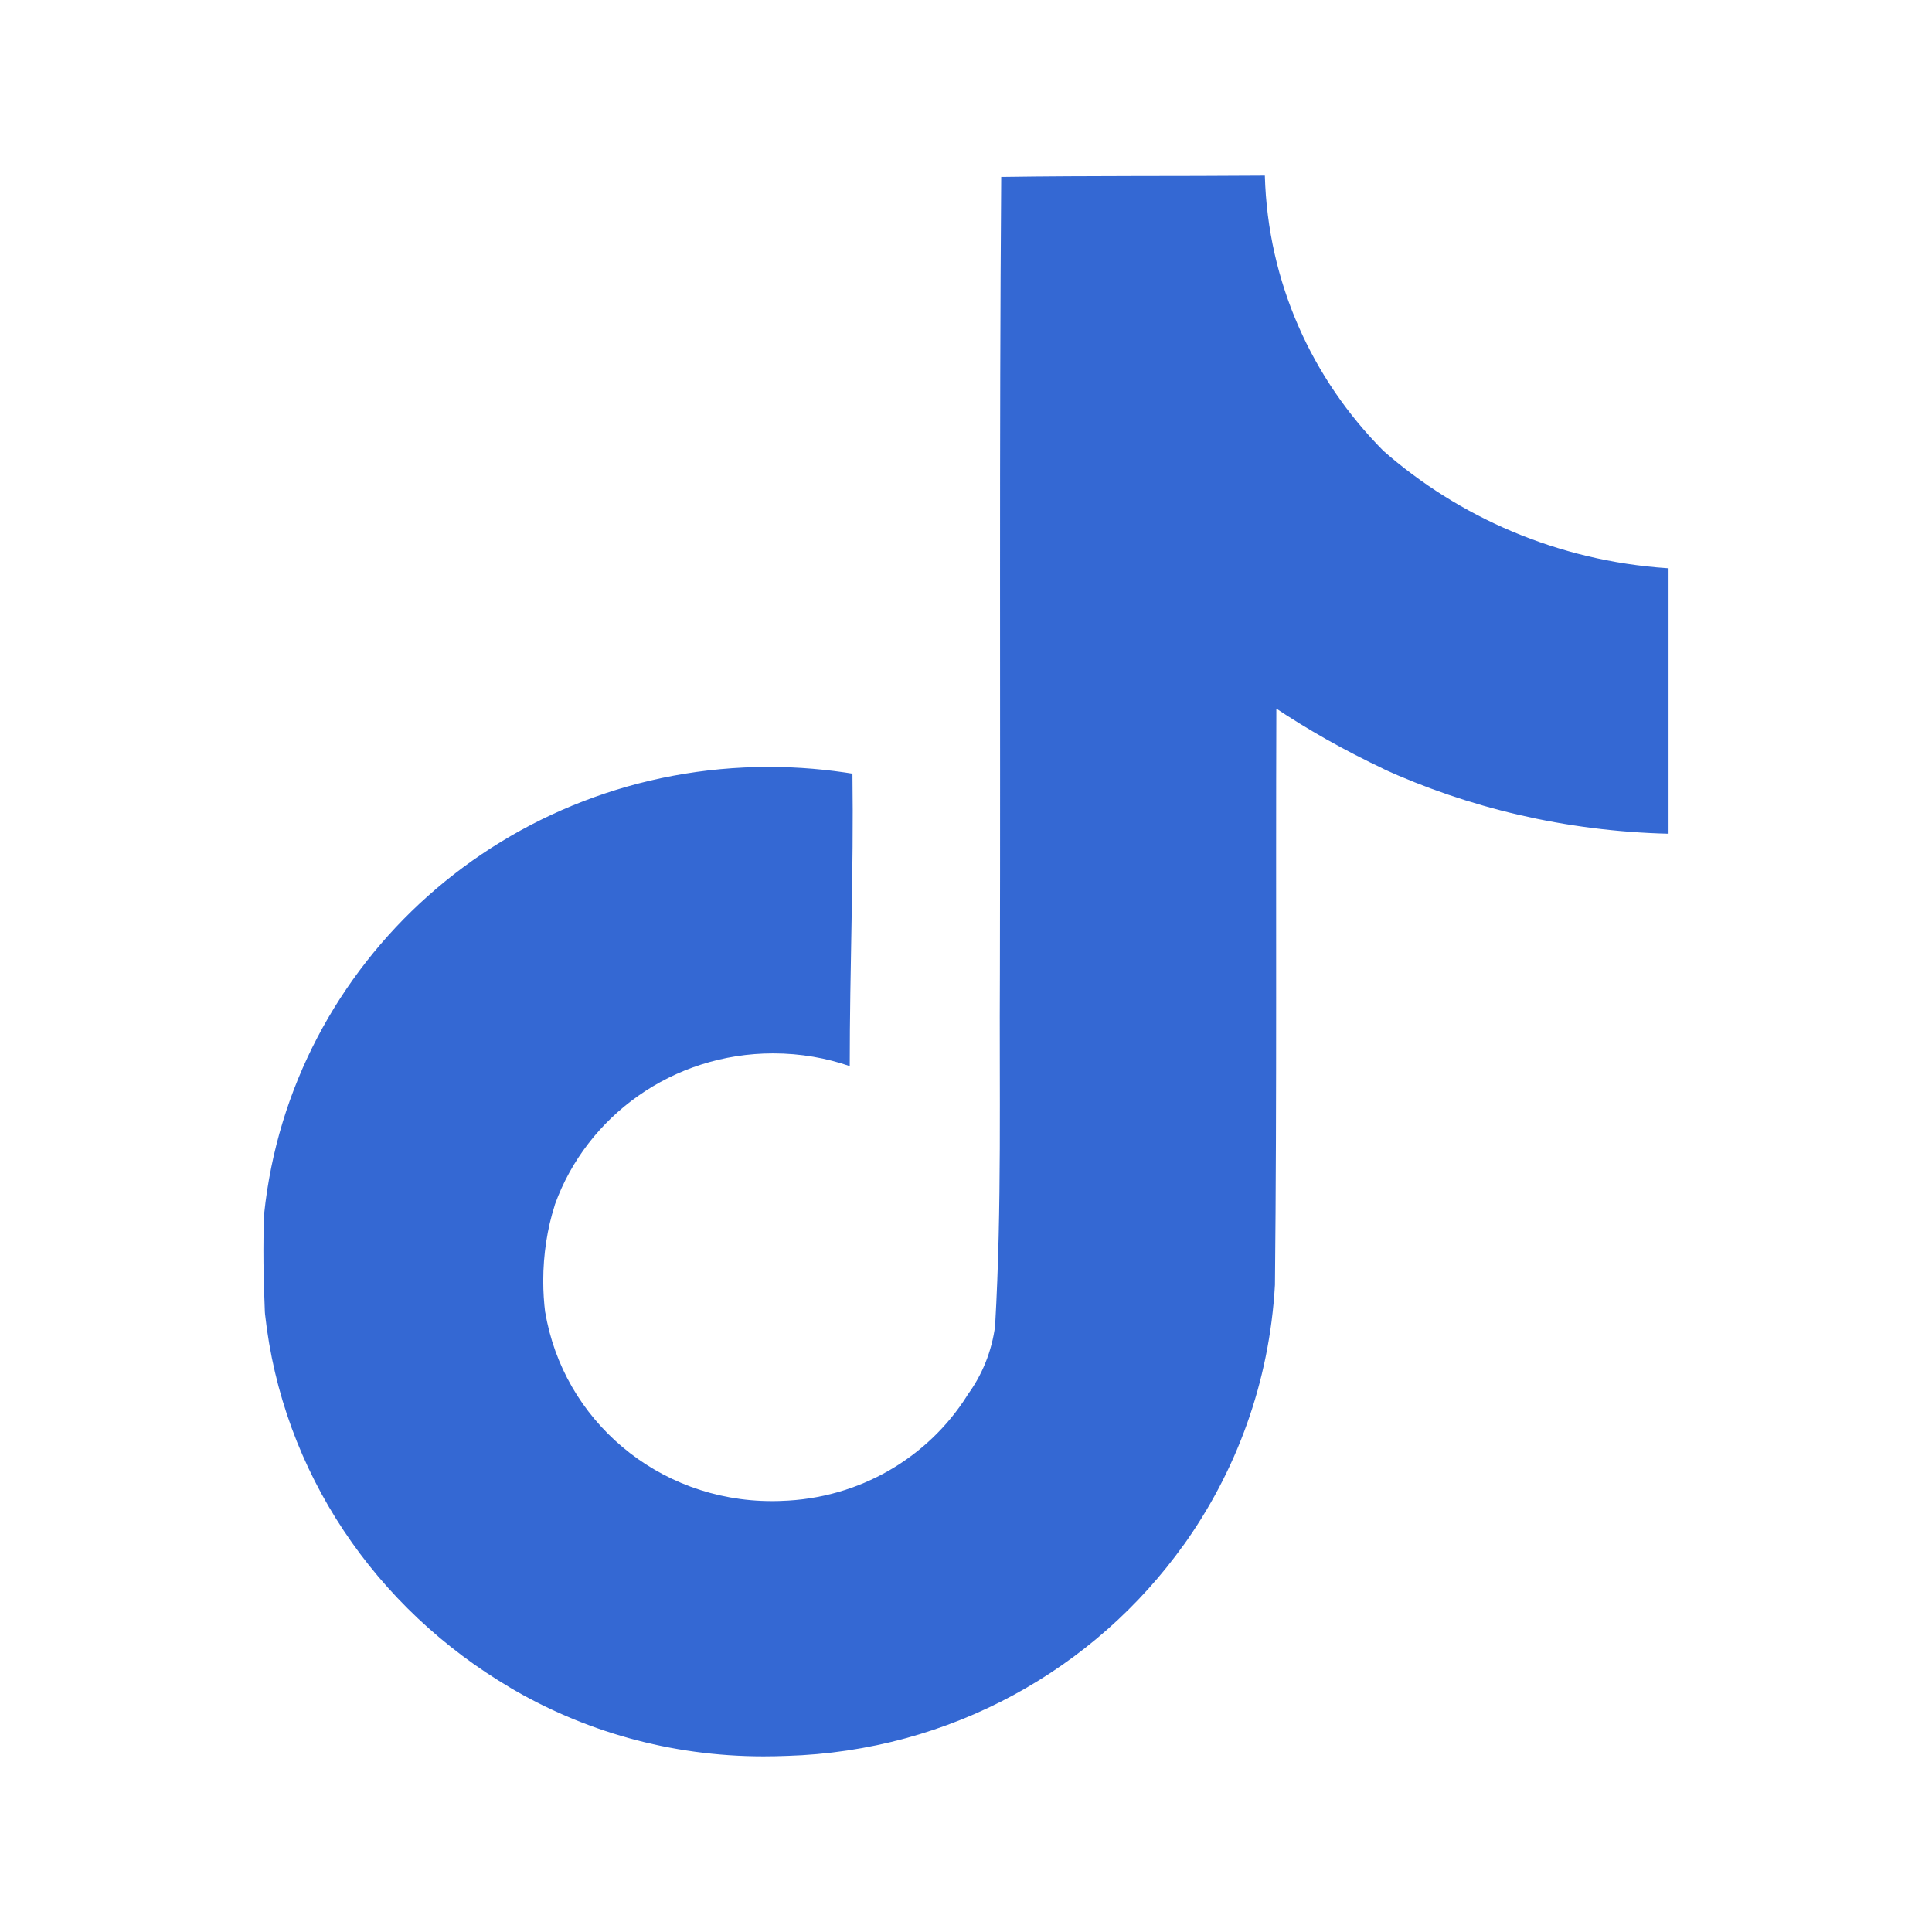 <svg width="22" height="22" viewBox="0 0 22 22" fill="none" xmlns="http://www.w3.org/2000/svg">
<path d="M11.403 2.015C12.409 2 13.406 2.008 14.403 2C14.437 3.219 14.943 4.316 15.748 5.129L15.746 5.128C16.613 5.891 17.74 6.386 18.983 6.47L19 6.471V9.494C17.826 9.465 16.722 9.2 15.727 8.745L15.777 8.766C15.296 8.539 14.889 8.307 14.502 8.048L14.534 8.068C14.526 10.259 14.541 12.449 14.518 14.632C14.455 15.744 14.077 16.759 13.47 17.605L13.482 17.587C12.468 19.007 10.825 19.939 8.956 19.995H8.948C8.872 19.998 8.783 20 8.694 20C7.631 20 6.639 19.711 5.792 19.208L5.817 19.222C4.277 18.316 3.215 16.766 3.018 14.964L3.016 14.939C3 14.564 2.993 14.189 3.008 13.821C3.309 10.953 5.768 8.733 8.756 8.733C9.092 8.733 9.421 8.762 9.741 8.815L9.707 8.81C9.722 9.92 9.676 11.031 9.676 12.14C9.416 12.049 9.117 11.995 8.804 11.995C7.657 11.995 6.682 12.712 6.32 13.713L6.315 13.731C6.233 13.987 6.186 14.282 6.186 14.587C6.186 14.71 6.194 14.833 6.209 14.953L6.208 14.938C6.411 16.167 7.488 17.093 8.787 17.093C8.824 17.093 8.861 17.093 8.898 17.091H8.893C9.791 17.065 10.571 16.592 11.012 15.894L11.018 15.883C11.182 15.66 11.294 15.39 11.332 15.096L11.332 15.088C11.409 13.745 11.378 12.41 11.386 11.067C11.393 8.044 11.378 5.028 11.401 2.013L11.403 2.015Z" fill="#3468D3"/>
</svg>
